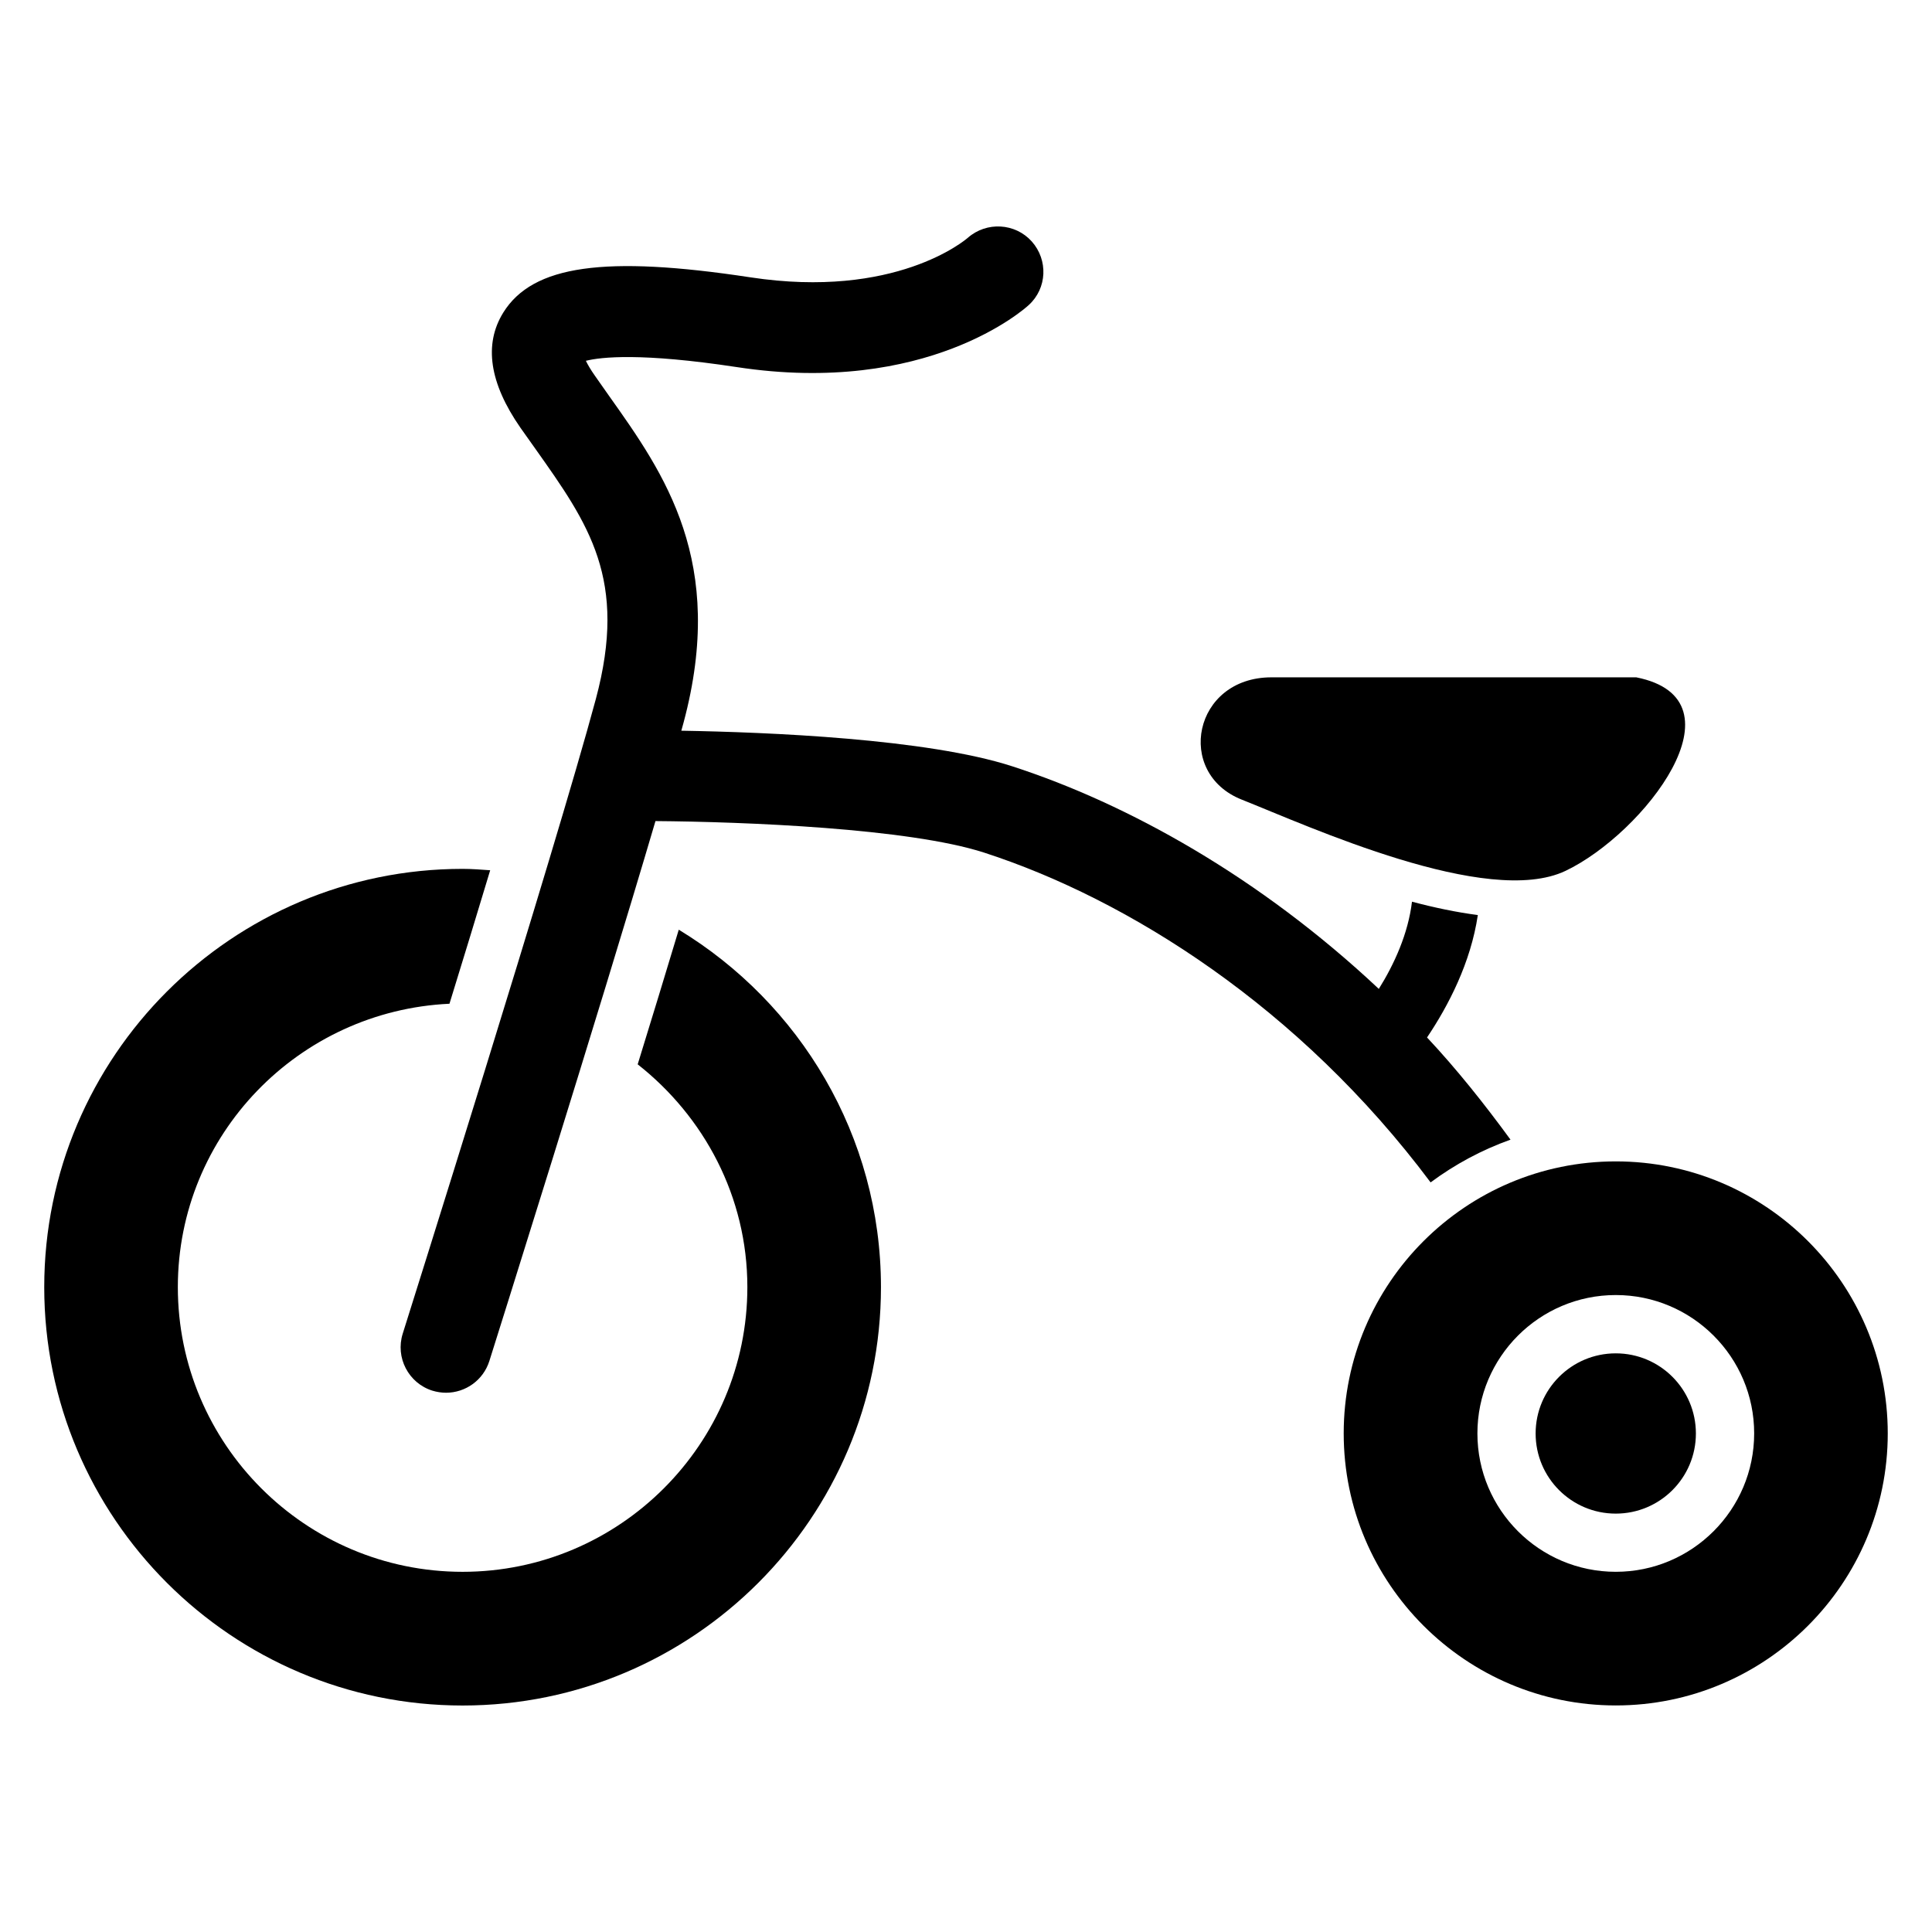 <?xml version="1.0" encoding="UTF-8"?>
<!-- Uploaded to: ICON Repo, www.iconrepo.com, Generator: ICON Repo Mixer Tools -->
<svg fill="#000000" width="800px" height="800px" version="1.1" viewBox="144 144 512 512" xmlns="http://www.w3.org/2000/svg">
 <g>
  <path d="m572.2 595.96c-39.754 0-72.105-32.336-72.105-72.09s32.352-72.09 72.105-72.09c39.754 0 72.074 32.336 72.074 72.09s-32.32 72.09-72.074 72.09zm0-108.76c-20.242 0-36.672 16.457-36.672 36.672 0 20.23 16.426 36.672 36.672 36.672 20.215 0 36.672-16.441 36.672-36.672 0.016-20.215-16.445-36.672-36.672-36.672z"/>
  <path d="m593.43 523.89c0 11.727-9.508 21.234-21.234 21.234-11.73 0-21.238-9.508-21.238-21.234 0-11.73 9.508-21.238 21.238-21.238 11.727 0 21.234 9.508 21.234 21.238"/>
  <path d="m323.88 390.38c-3.465 11.543-7.191 23.68-10.887 35.68 17.559 13.816 29.066 35.023 29.066 59.039 0 41.617-33.879 75.449-75.465 75.449-41.633 0-75.465-33.848-75.465-75.449 0-40.41 32.031-73.234 71.984-75.098 3.695-11.953 7.359-23.984 10.793-35.375-2.414-0.168-4.824-0.367-7.312-0.367-61.129 0-110.87 49.738-110.87 110.85 0 61.129 49.738 110.87 110.87 110.87s110.87-49.738 110.87-110.87c-0.012-40.164-21.539-75.277-53.582-94.73z"/>
  <path d="m535.64 386.5c-5.633-0.734-11.543-1.969-17.449-3.543-1.008 8.473-4.719 16.609-8.793 23.113-31.512-29.602-66.488-49.051-97.145-58.992-22.551-7.312-64.672-9.039-87.695-9.434 0.184-0.672 0.414-1.512 0.594-2.152 11.418-42.641-5.098-65.953-19.711-86.531l-3.754-5.344c-1.203-1.695-1.938-3.008-2.426-4 4.062-1.008 14.641-2.184 39.984 1.664 50.457 7.727 76.367-15.48 77.402-16.457 4.856-4.441 5.16-11.922 0.777-16.84-4.383-4.887-11.953-5.328-16.93-0.977-0.777 0.672-19.266 16.32-57.633 10.488-38.668-5.879-57.676-3.195-65.477 9.324-5.223 8.41-3.695 18.688 4.535 30.535l3.91 5.512c14.258 20.121 24.566 34.672 16.074 66.379-10.672 39.727-50.777 166.9-51.176 168.18-2 6.352 1.527 13.113 7.848 15.113 1.223 0.367 2.441 0.551 3.633 0.551 5.129 0 9.863-3.297 11.48-8.426 1.375-4.367 28.688-91.035 44.016-143.07 23.465 0.184 67.098 1.879 87.129 8.367 38.074 12.352 83.496 40.871 118.29 87.387 6.414-4.762 13.512-8.594 21.176-11.328-7.039-9.633-14.367-18.809-22.121-27.082 5.644-8.383 11.582-19.801 13.461-32.441z"/>
  <path d="m577.63 323.5h-96.672c-20.719 0-25.648 25.375-7.879 32.41 17.738 7.039 65.098 28.746 85.816 18.871 20.719-9.879 48.336-45.375 18.734-51.281z"/>
 </g>
</svg>